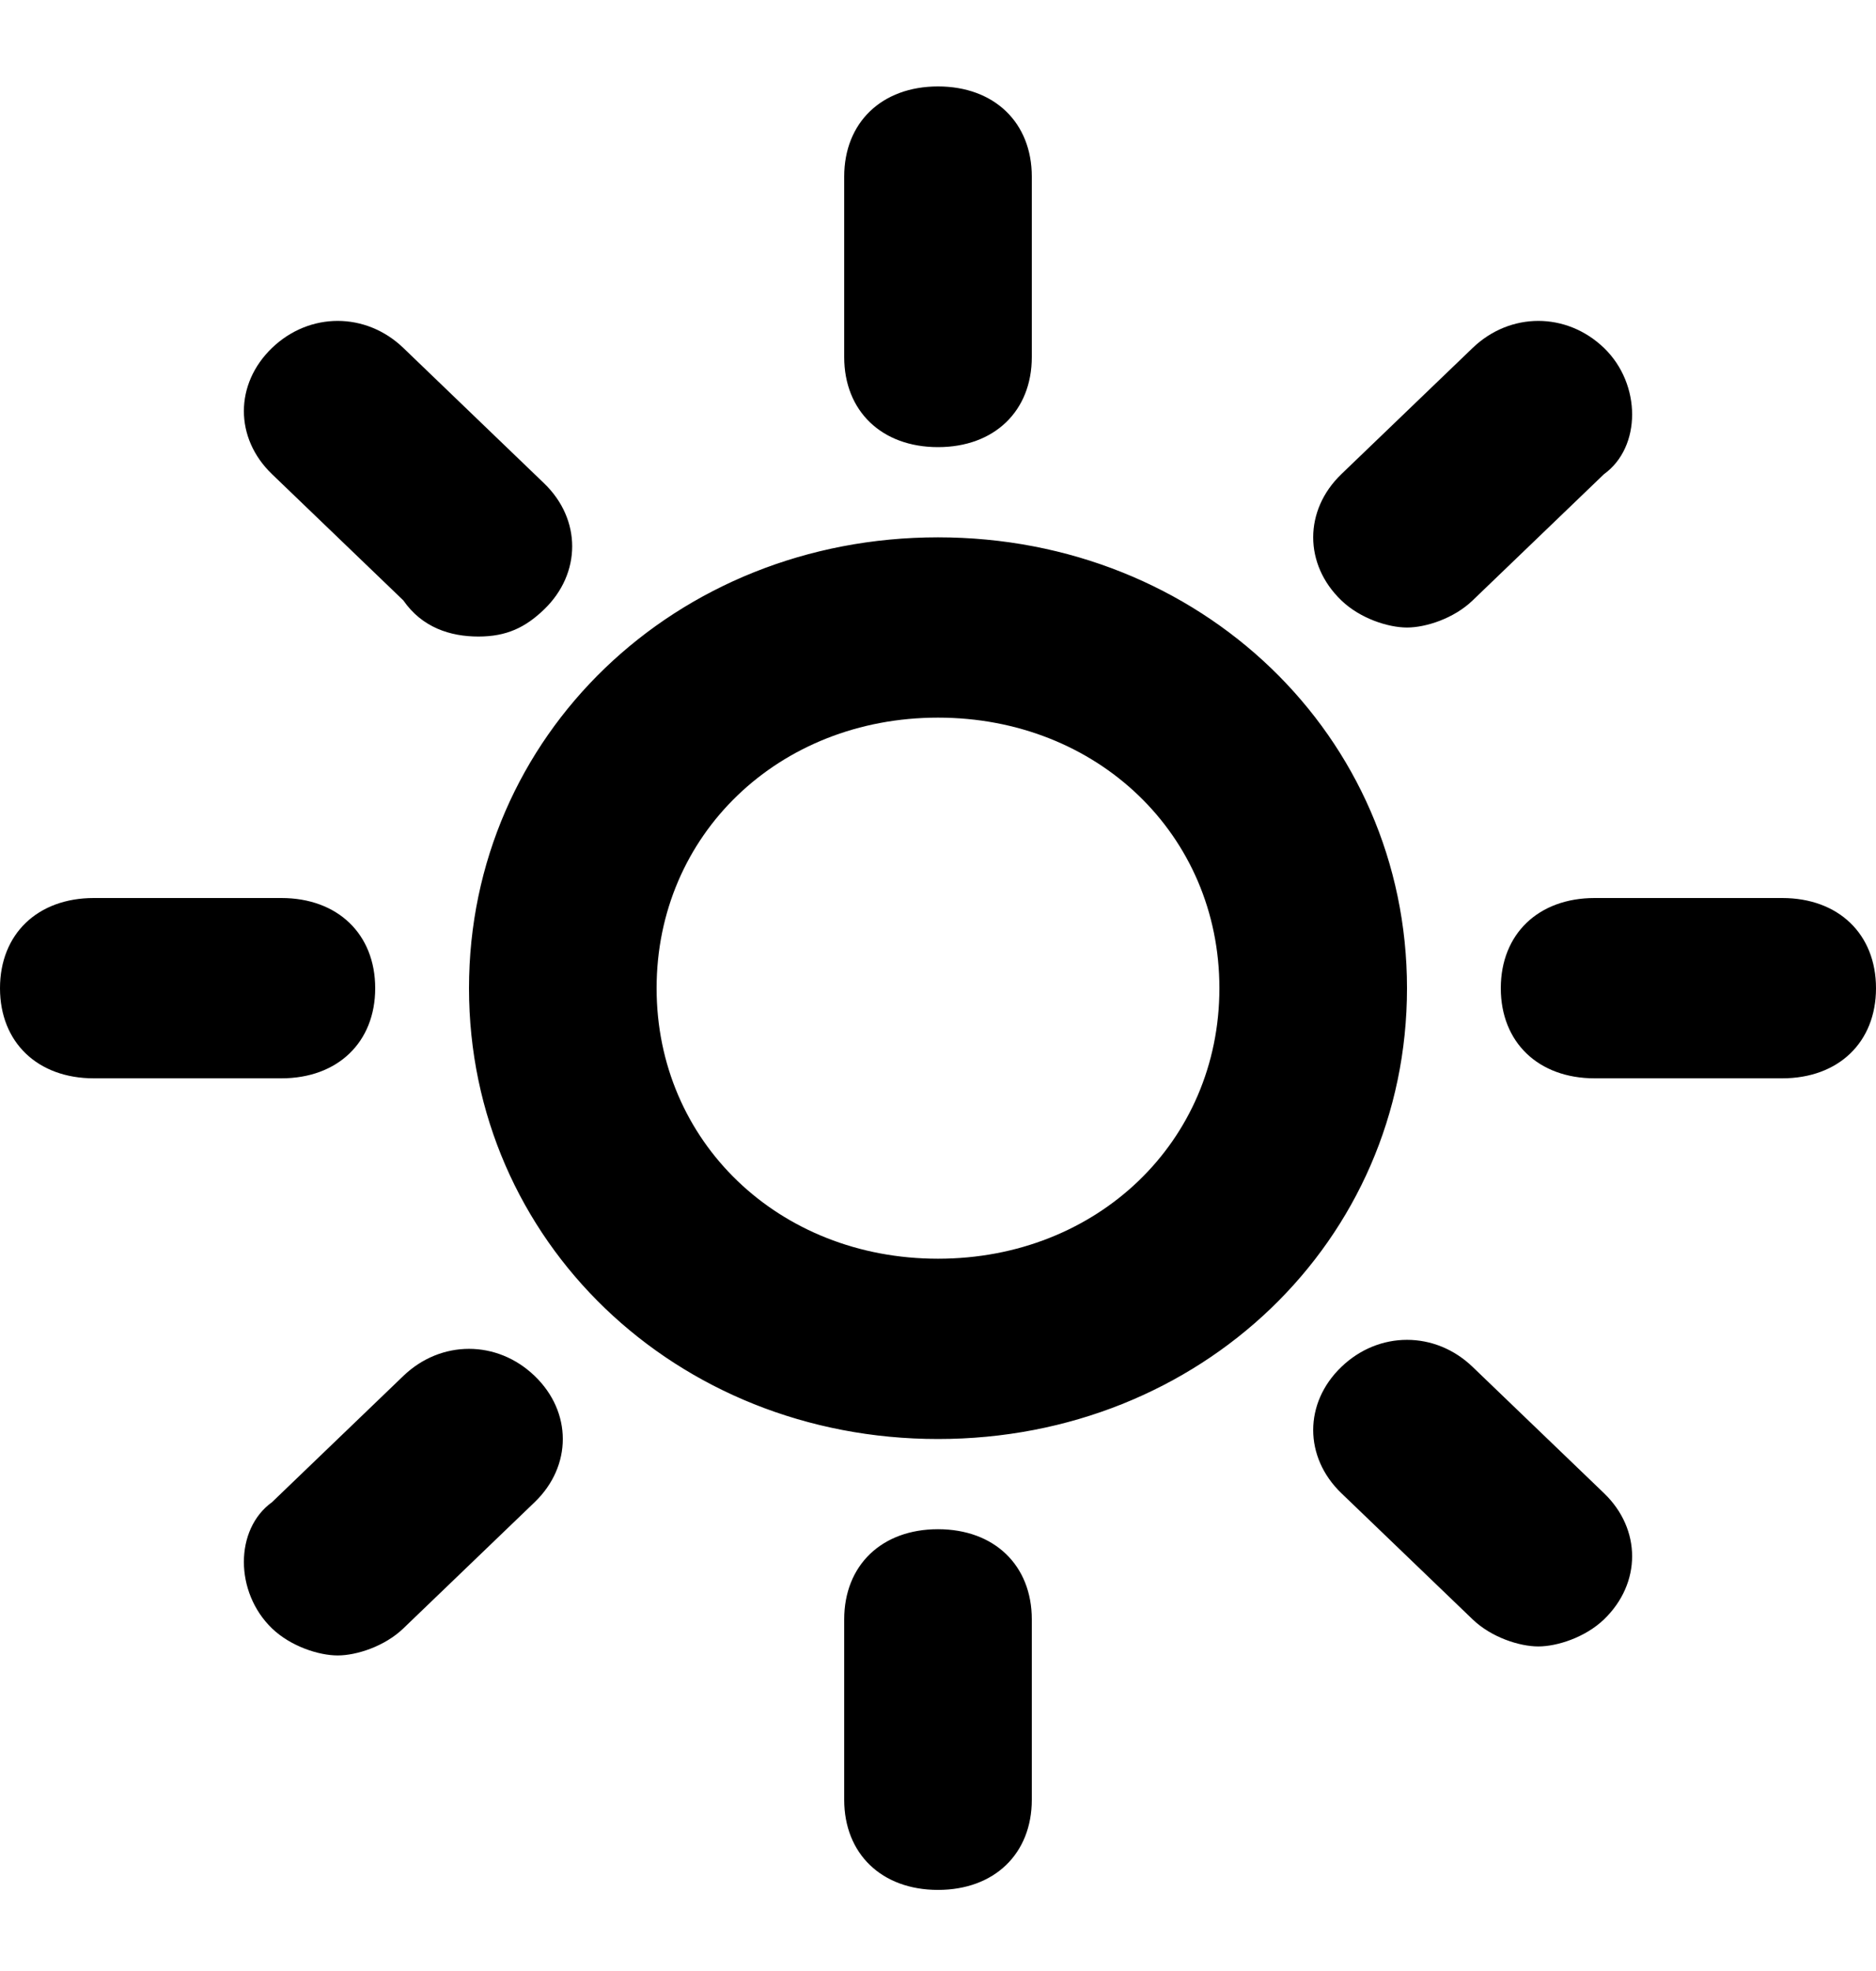 <svg width="20" height="21" viewBox="0 0 20 21" xmlns="http://www.w3.org/2000/svg">
    <path
        d="M5 10.529C5 13.219 7.2 15.332 10 15.332C12.8 15.332 15 13.219 15 10.529C15 7.839 12.8 5.725 10 5.725C7.2 5.725 5 7.839 5 10.529ZM10 7.646C11.7 7.646 13 8.895 13 10.529C13 12.162 11.7 13.411 10 13.411C8.3 13.411 7 12.162 7 10.529C7 8.895 8.3 7.646 10 7.646ZM11 3.804V1.882C11 1.306 10.6 0.921 10 0.921C9.4 0.921 9 1.306 9 1.882V3.804C9 4.38 9.4 4.764 10 4.764C10.6 4.764 11 4.38 11 3.804ZM17.1 3.707C16.7 3.323 16.1 3.323 15.7 3.707L14.3 5.052C13.9 5.437 13.9 6.013 14.3 6.397C14.5 6.59 14.8 6.686 15 6.686C15.2 6.686 15.5 6.59 15.7 6.397L17.1 5.052C17.5 4.764 17.5 4.092 17.1 3.707ZM19 9.568H17C16.4 9.568 16 9.952 16 10.529C16 11.105 16.4 11.489 17 11.489H19C19.6 11.489 20 11.105 20 10.529C20 9.952 19.6 9.568 19 9.568ZM15.7 14.564C15.3 14.179 14.7 14.179 14.3 14.564C13.9 14.948 13.9 15.524 14.3 15.909L15.7 17.254C15.9 17.446 16.2 17.542 16.4 17.542C16.6 17.542 16.9 17.446 17.1 17.254C17.5 16.869 17.5 16.293 17.1 15.909L15.7 14.564ZM9 17.254V19.175C9 19.752 9.4 20.136 10 20.136C10.6 20.136 11 19.752 11 19.175V17.254C11 16.677 10.6 16.293 10 16.293C9.4 16.293 9 16.677 9 17.254ZM2.9 17.35C3.1 17.542 3.4 17.638 3.6 17.638C3.8 17.638 4.1 17.542 4.3 17.35L5.7 16.005C6.1 15.62 6.1 15.044 5.7 14.66C5.3 14.275 4.7 14.275 4.3 14.66L2.9 16.005C2.5 16.293 2.5 16.965 2.9 17.35ZM0 10.529C0 11.105 0.4 11.489 1 11.489H3C3.6 11.489 4 11.105 4 10.529C4 9.952 3.6 9.568 3 9.568H1C0.4 9.568 0 9.952 0 10.529ZM4.3 3.707C3.9 3.323 3.3 3.323 2.9 3.707C2.5 4.092 2.5 4.668 2.9 5.052L4.3 6.397C4.5 6.686 4.8 6.782 5.1 6.782C5.4 6.782 5.6 6.686 5.8 6.494C6.2 6.109 6.2 5.533 5.8 5.149L4.3 3.707Z"
    />
</svg>
    